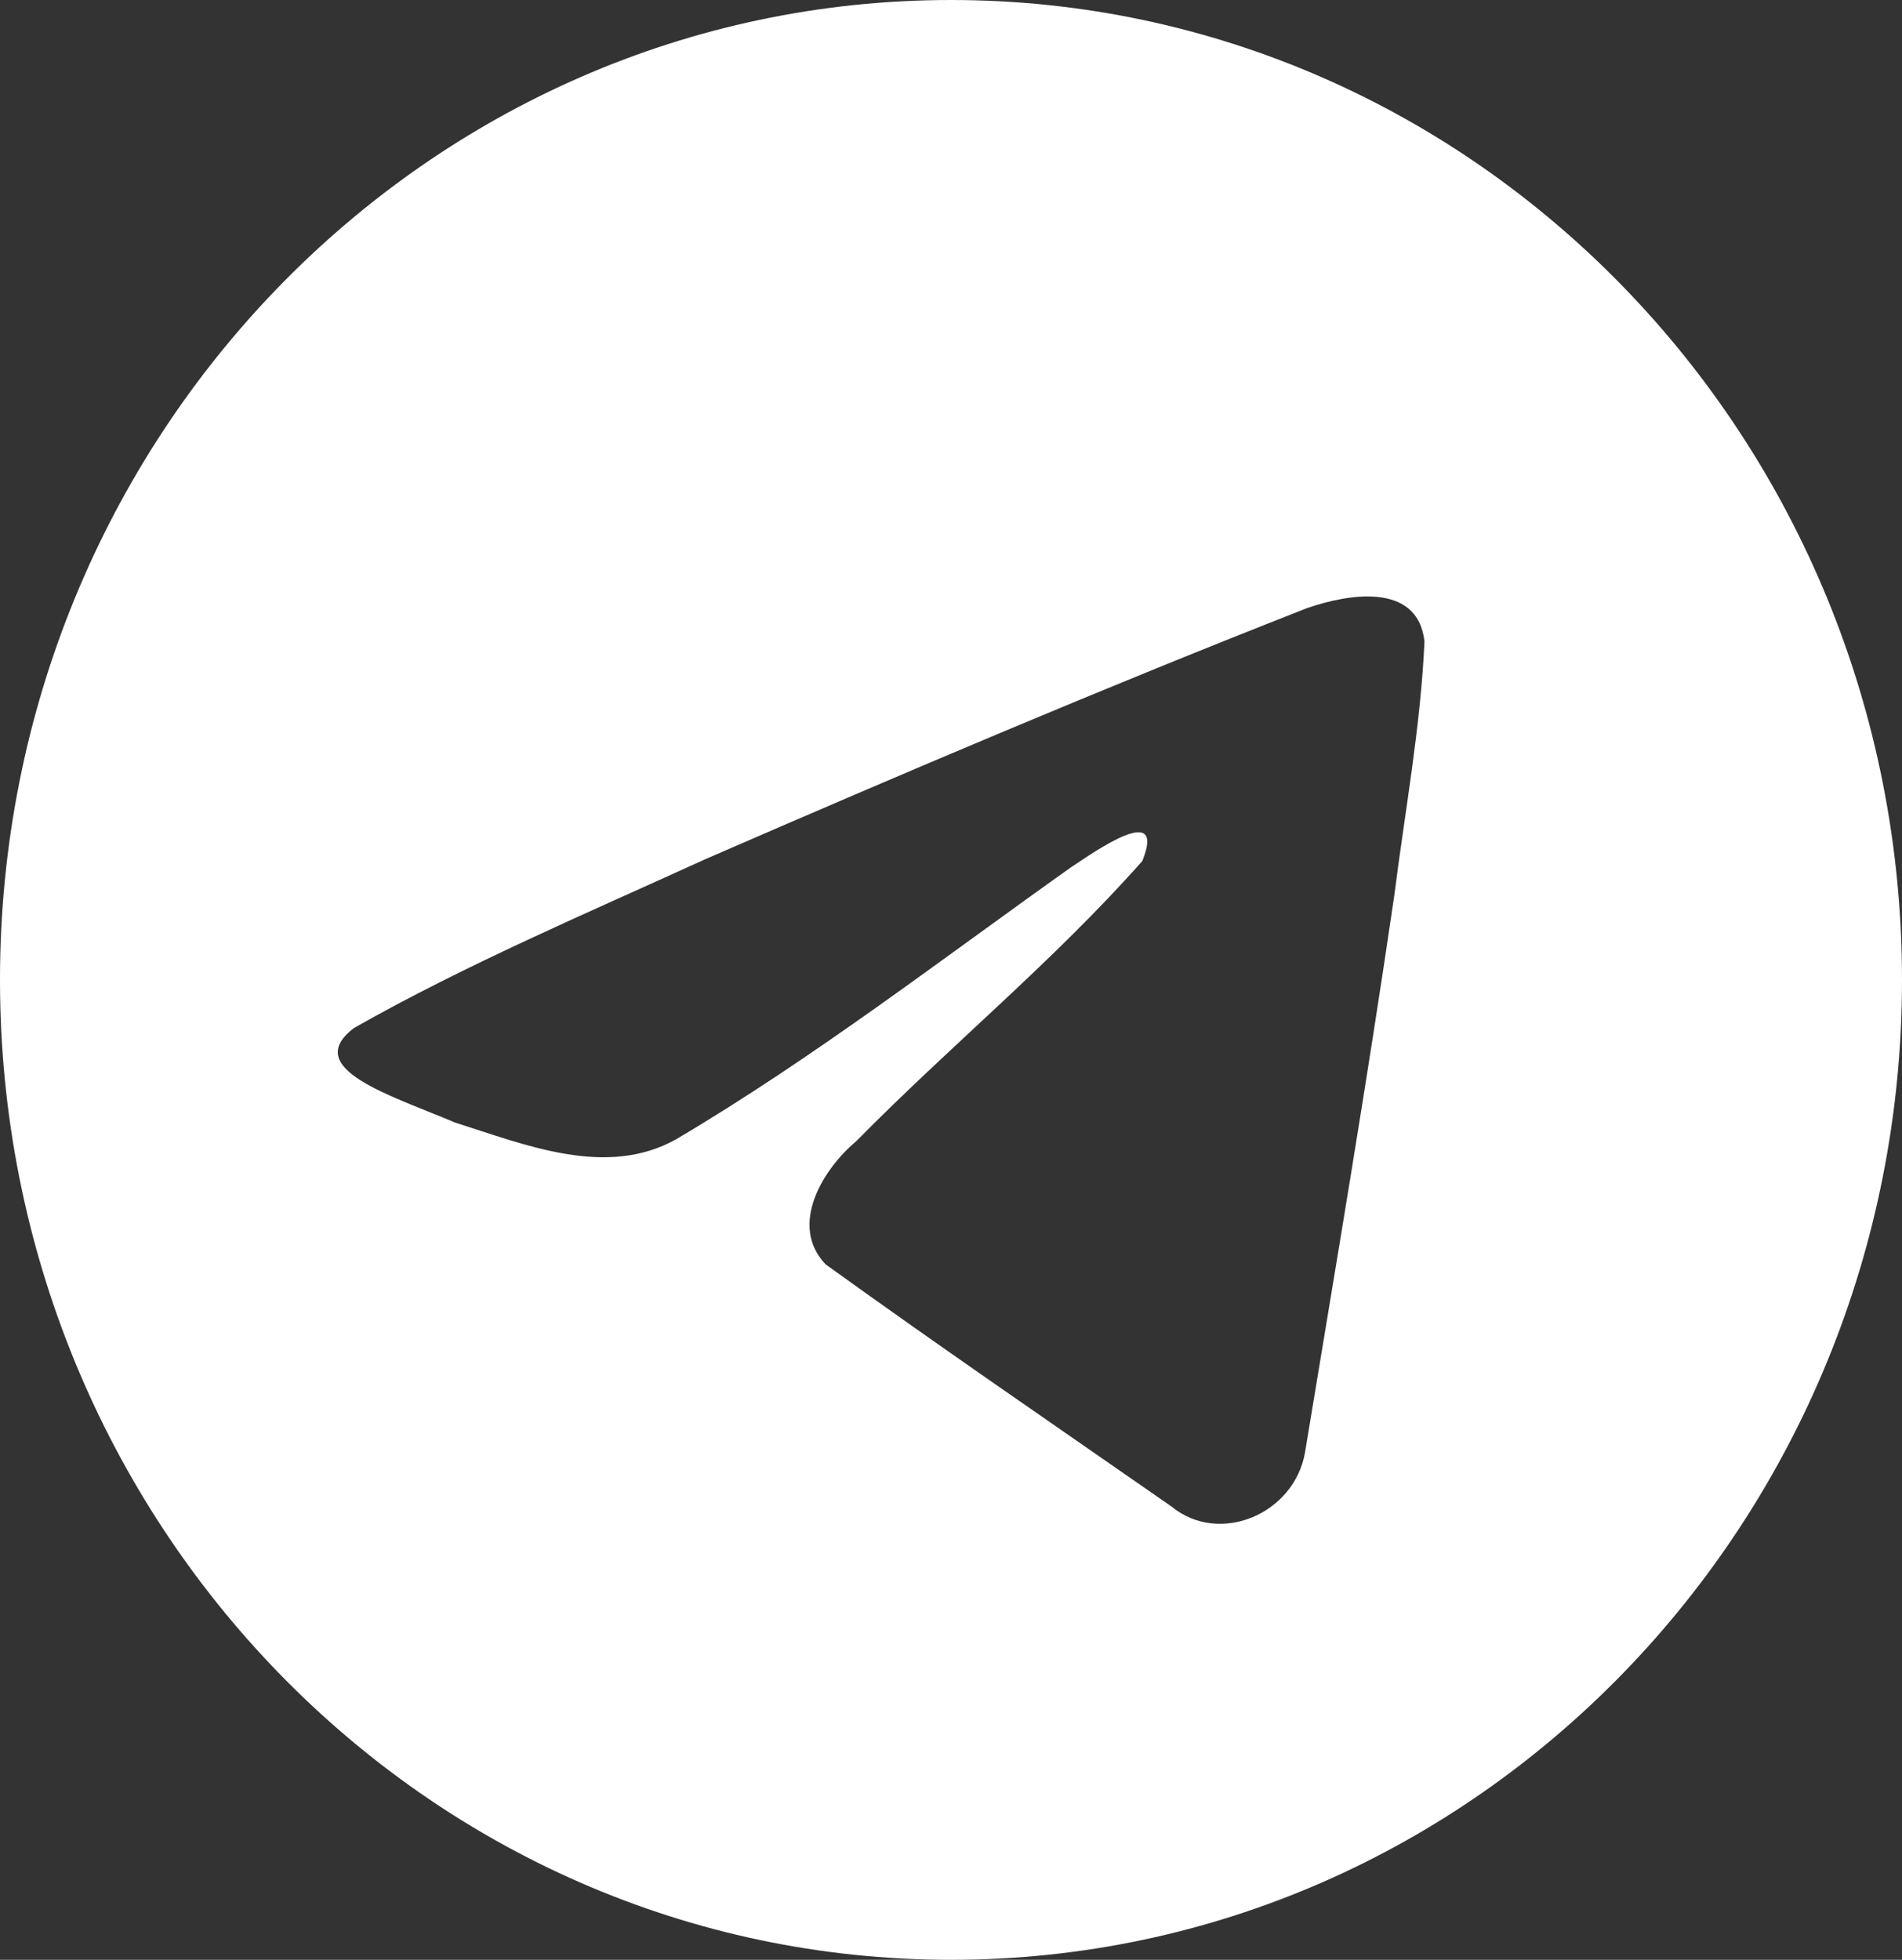 <svg width="33" height="34" viewBox="0 0 33 34" fill="none" xmlns="http://www.w3.org/2000/svg">
<rect x="0" y="0" width="33" height="34" fill="#333333" stroke="none"/>
<path d="M16.5 0C25.613 0 33 7.611 33 17C33 26.389 25.613 34 16.5 34C7.387 34 0 26.389 0 17C0 7.611 7.387 0 16.5 0ZM24.715 11.126C24.595 10.083 23.367 10.312 22.685 10.547C19.175 11.923 15.7 13.401 12.239 14.905C10.227 15.823 8.074 16.737 6.146 17.832H6.145C5.206 18.541 6.803 19.009 7.893 19.474C9.108 19.858 10.525 20.448 11.741 19.759C14.122 18.35 16.326 16.648 18.584 15.045C18.995 14.774 20.241 13.89 19.819 14.938C18.256 16.7 16.506 18.123 14.856 19.798C14.278 20.282 13.678 21.256 14.325 21.935C16.302 23.361 18.321 24.741 20.324 26.135C21.158 26.82 22.459 26.265 22.643 25.194C23.174 21.978 23.72 18.763 24.191 15.536C24.377 14.069 24.649 12.602 24.715 11.126Z" fill="white"/>
</svg>